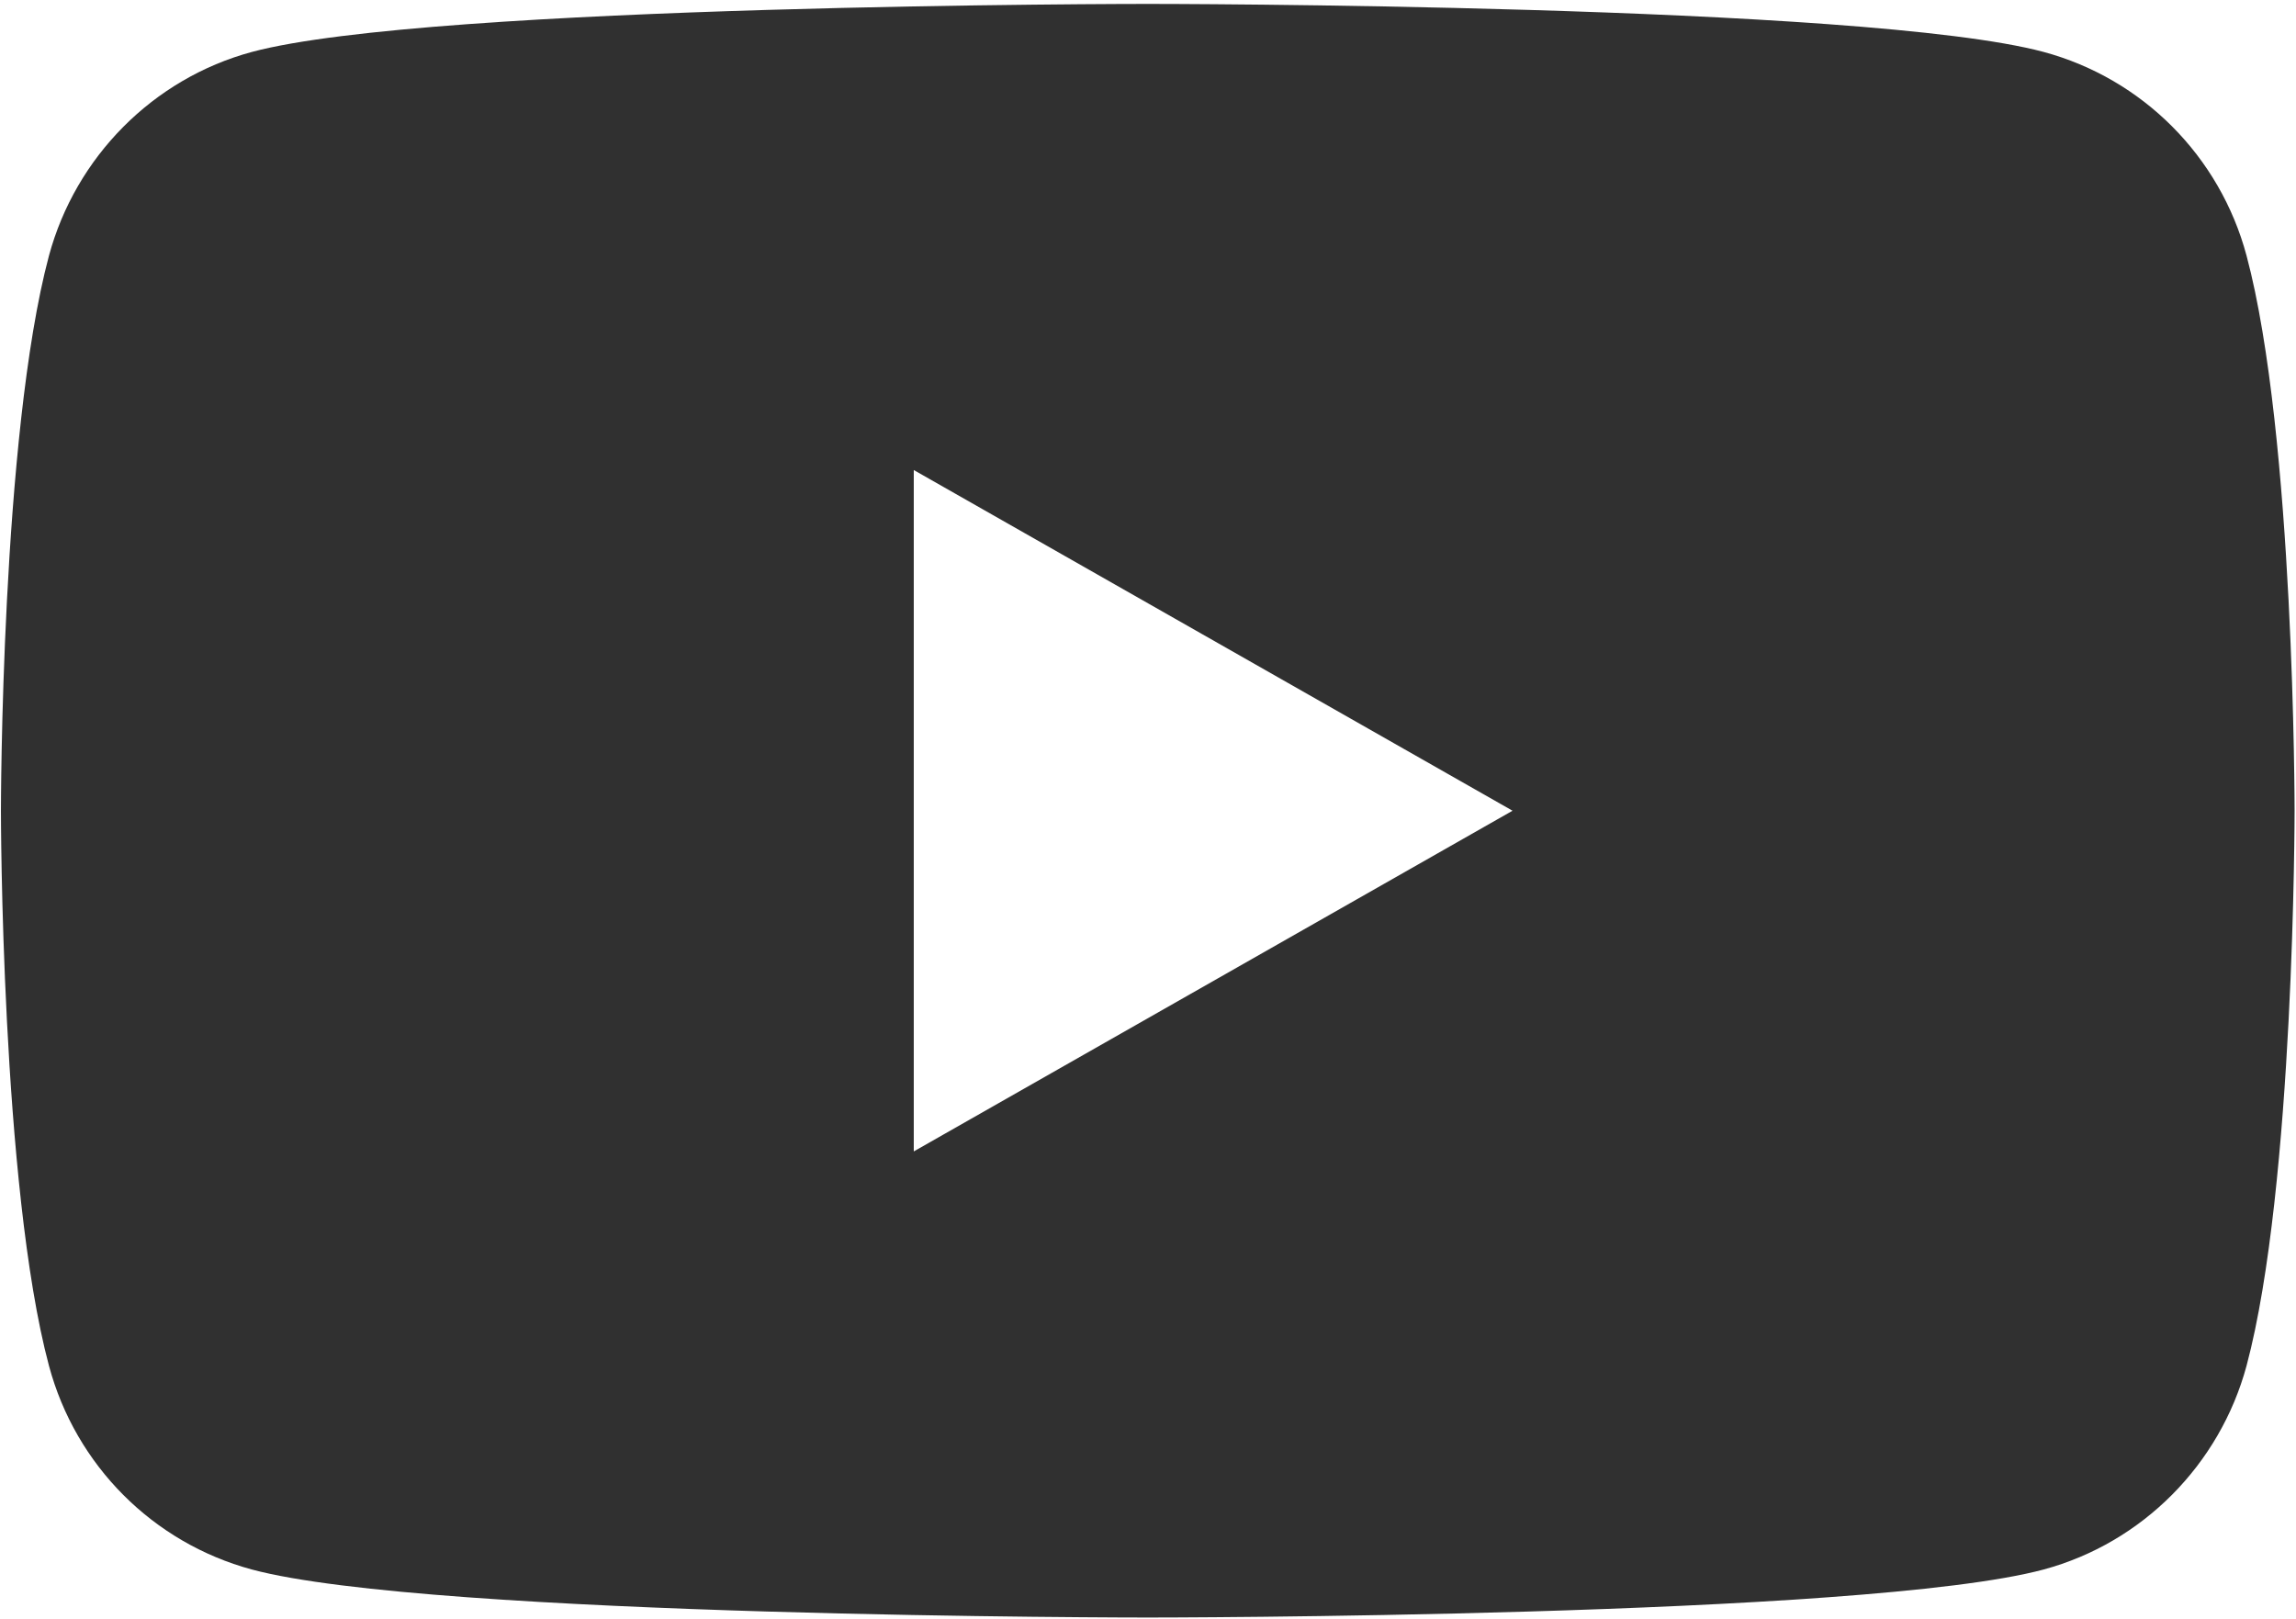 <svg width="580" height="409" viewBox="0 0 580 409" fill="none" xmlns="http://www.w3.org/2000/svg">
<path d="M567.506 64.587C560.764 39.418 541.21 19.867 516.263 13.125C471.088 0.989 289.939 0.989 289.939 0.989C289.939 0.989 108.79 0.989 63.615 13.125C38.668 19.867 19.115 39.642 12.372 64.587C0.236 109.982 0.236 204.817 0.236 204.817C0.236 204.817 0.236 299.652 12.372 345.047C19.115 370.217 38.668 389.768 63.615 396.509C108.79 408.645 289.939 408.645 289.939 408.645C289.939 408.645 471.088 408.645 516.263 396.509C541.21 389.768 560.764 369.992 567.506 345.047C579.643 299.652 579.643 204.817 579.643 204.817C579.643 204.817 579.643 109.982 567.506 64.587ZM230.83 290.888V118.747L382.087 204.817L230.83 290.888Z" fill="#303030"/>
</svg>
